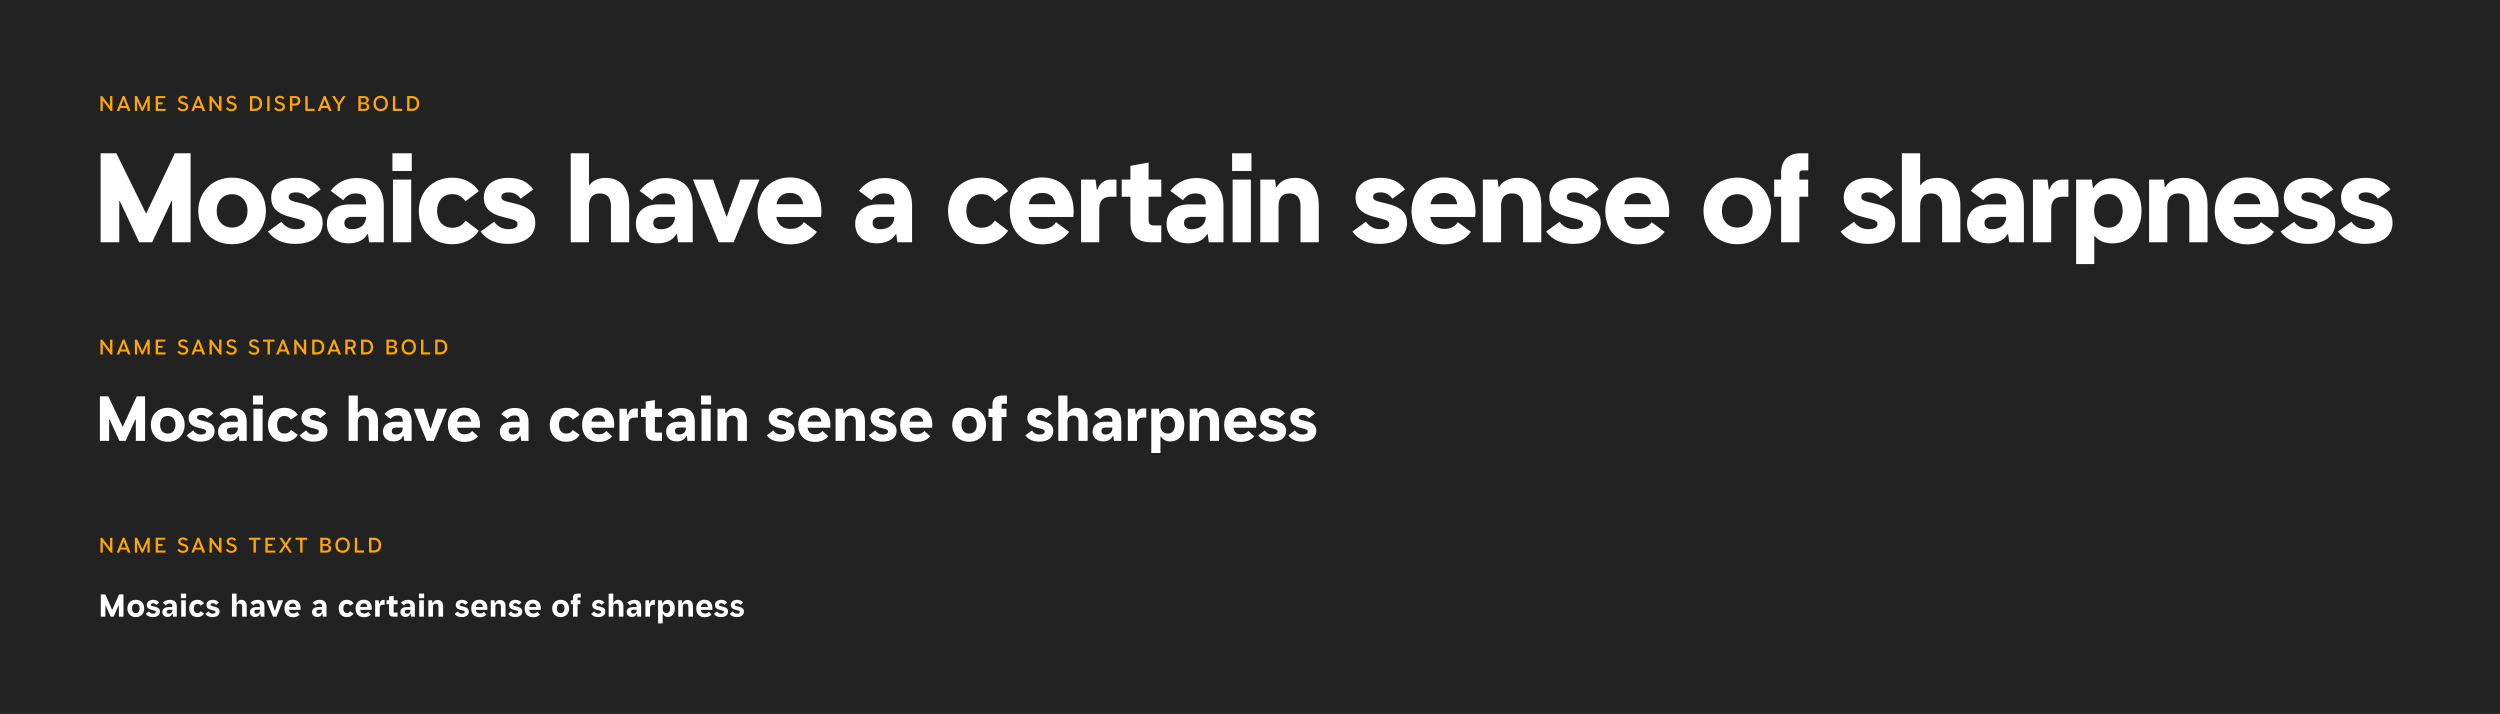 <svg xmlns="http://www.w3.org/2000/svg" width="1891" height="540" viewBox="0 0 1891 540">
  <g fill="none" fill-rule="evenodd">
    <rect width="1891" height="540" fill="#222"/>
    <path fill="#FFF" fill-rule="nonzero" d="M90.223 183.25L90.223 152.042 90.593 152.042 105.271 183.25 115.087 183.25 129.765 152.042 130.136 152.042 130.136 183.25 144.165 183.25 144.165 115.926 132.266 115.926 110.689 161.303 110.365 161.303 88 115.926 76.101 115.926 76.101 183.25 90.223 183.25zM175.558 184.732C190.514 184.732 201.117 173.944 201.117 159.59 201.117 145.19 190.468 134.355 175.558 134.355 160.649 134.355 149.999 145.19 149.999 159.59 149.999 173.944 160.603 184.732 175.558 184.732zM175.558 172.138C168.567 172.138 163.89 166.998 163.89 159.59 163.89 152.135 168.567 146.903 175.558 146.903 182.504 146.903 187.227 152.135 187.227 159.59 187.227 166.998 182.55 172.138 175.558 172.138zM223.25 184.454C236.122 184.454 244.04 178.574 244.04 168.572 244.04 161.071 239.687 156.673 229.223 154.126L223.898 152.83C219.546 151.765 218.388 150.839 218.388 148.848 218.388 146.718 220.24 145.514 223.945 145.514 227.695 145.514 230.844 147.181 232.974 150.329L242.512 143.291C238.391 137.503 232.186 134.54 223.806 134.54 211.906 134.54 205.099 140.652 205.099 149.449 205.099 156.858 209.406 161.581 219.407 164.081L224.732 165.424C229.64 166.674 230.612 167.646 230.612 169.591 230.612 171.906 228.39 173.342 223.528 173.342 219.083 173.342 215.61 171.351 212.878 167.739L202.692 175.147C207.553 181.722 214.453 184.454 223.25 184.454zM263.533 184.037C270.154 184.037 275.016 181.908 277.98 177.092L278.35 177.092 279.23 183.25 290.296 183.25 290.296 155.7C290.296 142.319 283.397 134.679 269.552 134.679 261.218 134.679 254.504 138.476 250.105 144.356L259.644 151.44C261.913 148.246 264.922 146.301 269.182 146.301 274.229 146.301 276.868 148.986 276.868 153.293L276.868 154.589 264.459 154.589C253.717 154.589 247.281 160.331 247.281 169.313 247.281 178.203 253.532 184.037 263.533 184.037zM266.219 173.388C262.515 173.388 260.477 171.675 260.477 168.665 260.477 165.748 262.515 164.035 266.265 164.035L276.868 164.035 276.868 164.22C276.868 169.73 272.608 173.388 266.219 173.388zM311.456 129.354L311.456 115.926 296.825 115.926 296.825 129.354 311.456 129.354zM311.04 183.25L311.04 135.837 297.241 135.837 297.241 183.25 311.04 183.25zM342.062 184.732C350.628 184.732 357.62 181.306 362.204 174.545L352.156 166.906C349.609 170.563 346.646 172.277 342.062 172.277 335.256 172.277 330.625 167.369 330.625 159.636 330.625 151.857 335.302 146.857 342.062 146.857 346.6 146.857 349.563 148.662 352.11 152.274L362.204 144.588C357.62 137.874 350.628 134.401 342.34 134.401 327.199 134.401 316.781 144.958 316.781 159.682 316.781 174.221 327.153 184.732 342.062 184.732zM384.105 184.454C396.977 184.454 404.895 178.574 404.895 168.572 404.895 161.071 400.542 156.673 390.078 154.126L384.753 152.83C380.401 151.765 379.243 150.839 379.243 148.848 379.243 146.718 381.095 145.514 384.799 145.514 388.55 145.514 391.698 147.181 393.828 150.329L403.367 143.291C399.246 137.503 393.041 134.54 384.66 134.54 372.761 134.54 365.954 140.652 365.954 149.449 365.954 156.858 370.26 161.581 380.262 164.081L385.587 165.424C390.495 166.674 391.467 167.646 391.467 169.591 391.467 171.906 389.244 173.342 384.383 173.342 379.938 173.342 376.465 171.351 373.733 167.739L363.547 175.147C368.408 181.722 375.307 184.454 384.105 184.454zM445.502 183.25L445.502 155.7C445.502 149.172 448.789 146.301 453.79 146.301 458.698 146.301 462.125 149.172 462.125 155.7L462.125 183.25 475.923 183.25 475.923 155.006C475.923 141.995 469.162 134.586 458.143 134.586 452.633 134.586 448.465 136.485 445.872 139.957L445.502 139.957 445.502 115.926 431.704 115.926 431.704 183.25 445.502 183.25zM497.222 184.037C503.843 184.037 508.705 181.908 511.668 177.092L512.039 177.092 512.918 183.25 523.985 183.25 523.985 155.7C523.985 142.319 517.086 134.679 503.241 134.679 494.907 134.679 488.193 138.476 483.794 144.356L493.332 151.44C495.601 148.246 498.611 146.301 502.871 146.301 507.918 146.301 510.557 148.986 510.557 153.293L510.557 154.589 498.148 154.589C487.406 154.589 480.97 160.331 480.97 169.313 480.97 178.203 487.22 184.037 497.222 184.037zM499.907 173.388C496.203 173.388 494.166 171.675 494.166 168.665 494.166 165.748 496.203 164.035 499.954 164.035L510.557 164.035 510.557 164.22C510.557 169.73 506.297 173.388 499.907 173.388zM554.915 183.25L574.454 135.837 560.054 135.837 549.729 163.803 549.451 163.803 539.357 135.837 524.124 135.837 543.663 183.25 554.915 183.25zM597.837 184.825C606.588 184.825 613.58 181.445 617.886 175.379L608.024 168.063C605.894 171.304 602.56 173.156 597.837 173.156 592.049 173.156 588.16 169.823 587.188 164.127L621.127 164.127C622.887 146.255 613.534 134.216 597.513 134.216 582.835 134.216 573.019 144.773 573.019 159.636 573.019 174.499 582.835 184.825 597.837 184.825zM607.561 154.45L587.326 154.45C588.391 148.986 591.91 145.93 597.513 145.93 603.301 145.93 606.82 149.079 607.561 154.45zM663.124 184.037C669.745 184.037 674.607 181.908 677.57 177.092L677.94 177.092 678.82 183.25 689.886 183.25 689.886 155.7C689.886 142.319 682.987 134.679 669.143 134.679 660.808 134.679 654.095 138.476 649.696 144.356L659.234 151.44C661.503 148.246 664.513 146.301 668.773 146.301 673.819 146.301 676.459 148.986 676.459 153.293L676.459 154.589 664.05 154.589C653.307 154.589 646.871 160.331 646.871 169.313 646.871 178.203 653.122 184.037 663.124 184.037zM665.809 173.388C662.105 173.388 660.068 171.675 660.068 168.665 660.068 165.748 662.105 164.035 665.855 164.035L676.459 164.035 676.459 164.22C676.459 169.73 672.199 173.388 665.809 173.388zM742.393 184.732C750.959 184.732 757.951 181.306 762.535 174.545L752.487 166.906C749.941 170.563 746.977 172.277 742.393 172.277 735.587 172.277 730.957 167.369 730.957 159.636 730.957 151.857 735.633 146.857 742.393 146.857 746.931 146.857 749.894 148.662 752.441 152.274L762.535 144.588C757.951 137.874 750.959 134.401 742.671 134.401 727.53 134.401 717.112 144.958 717.112 159.682 717.112 174.221 727.484 184.732 742.393 184.732zM788.603 184.825C797.355 184.825 804.346 181.445 808.652 175.379L798.79 168.063C796.66 171.304 793.326 173.156 788.603 173.156 782.816 173.156 778.926 169.823 777.954 164.127L811.893 164.127C813.653 146.255 804.3 134.216 788.279 134.216 773.601 134.216 763.785 144.773 763.785 159.636 763.785 174.499 773.601 184.825 788.603 184.825zM798.327 154.45L778.093 154.45C779.158 148.986 782.677 145.93 788.279 145.93 794.067 145.93 797.586 149.079 798.327 154.45zM831.479 183.25L831.479 158.108C831.479 151.487 834.628 148.801 840.37 148.801L844.49 148.801 844.49 135.837 840.601 135.837C835.693 135.837 831.989 138.059 829.951 143.754L829.72 143.754 828.655 135.837 817.681 135.837 817.681 183.25 831.479 183.25zM878.384 183.25L878.384 170.517 872.735 170.517C869.911 170.517 868.799 169.174 868.799 166.304L868.799 148.801 878.384 148.801 878.384 135.837 868.799 135.837 868.799 122.918 855.047 125.465 855.047 135.837 848.472 135.837 848.472 148.801 855.047 148.801 855.047 167.369C855.047 178.389 860.372 183.25 870.512 183.25L878.384 183.25zM898.664 184.037C905.286 184.037 910.147 181.908 913.111 177.092L913.481 177.092 914.361 183.25 925.427 183.25 925.427 155.7C925.427 142.319 918.528 134.679 904.684 134.679 896.349 134.679 889.635 138.476 885.237 144.356L894.775 151.44C897.044 148.246 900.053 146.301 904.313 146.301 909.36 146.301 911.999 148.986 911.999 153.293L911.999 154.589 899.59 154.589C888.848 154.589 882.412 160.331 882.412 169.313 882.412 178.203 888.663 184.037 898.664 184.037zM901.35 173.388C897.646 173.388 895.608 171.675 895.608 168.665 895.608 165.748 897.646 164.035 901.396 164.035L911.999 164.035 911.999 164.22C911.999 169.73 907.74 173.388 901.35 173.388zM946.587 129.354L946.587 115.926 931.956 115.926 931.956 129.354 946.587 129.354zM946.171 183.25L946.171 135.837 932.373 135.837 932.373 183.25 946.171 183.25zM967.099 183.25L967.099 155.7C967.099 149.172 970.294 146.301 975.388 146.301 980.527 146.301 983.722 149.172 983.722 155.7L983.722 183.25 997.52 183.25 997.52 155.145C997.52 142.041 990.853 134.54 979.416 134.54 972.748 134.54 968.118 137.318 965.525 141.532L965.201 141.532 964.414 135.837 953.301 135.837 953.301 183.25 967.099 183.25zM1043.499 184.454C1056.371 184.454 1064.288 178.574 1064.288 168.572 1064.288 161.071 1059.936 156.673 1049.472 154.126L1044.147 152.83C1039.794 151.765 1038.637 150.839 1038.637 148.848 1038.637 146.718 1040.489 145.514 1044.193 145.514 1047.944 145.514 1051.092 147.181 1053.222 150.329L1062.76 143.291C1058.639 137.503 1052.435 134.54 1044.054 134.54 1032.154 134.54 1025.348 140.652 1025.348 149.449 1025.348 156.858 1029.654 161.581 1039.655 164.081L1044.98 165.424C1049.888 166.674 1050.861 167.646 1050.861 169.591 1050.861 171.906 1048.638 173.342 1043.776 173.342 1039.331 173.342 1035.859 171.351 1033.127 167.739L1022.94 175.147C1027.802 181.722 1034.701 184.454 1043.499 184.454zM1092.533 184.825C1101.284 184.825 1108.276 181.445 1112.582 175.379L1102.719 168.063C1100.59 171.304 1097.256 173.156 1092.533 173.156 1086.745 173.156 1082.856 169.823 1081.883 164.127L1115.823 164.127C1117.583 146.255 1108.229 134.216 1092.209 134.216 1077.531 134.216 1067.715 144.773 1067.715 159.636 1067.715 174.499 1077.531 184.825 1092.533 184.825zM1102.256 154.45L1082.022 154.45C1083.087 148.986 1086.606 145.93 1092.209 145.93 1097.997 145.93 1101.516 149.079 1102.256 154.45zM1135.409 183.25L1135.409 155.7C1135.409 149.172 1138.604 146.301 1143.697 146.301 1148.837 146.301 1152.032 149.172 1152.032 155.7L1152.032 183.25 1165.83 183.25 1165.83 155.145C1165.83 142.041 1159.162 134.54 1147.725 134.54 1141.058 134.54 1136.428 137.318 1133.835 141.532L1133.511 141.532 1132.723 135.837 1121.611 135.837 1121.611 183.25 1135.409 183.25zM1190.046 184.454C1202.918 184.454 1210.836 178.574 1210.836 168.572 1210.836 161.071 1206.483 156.673 1196.019 154.126L1190.694 152.83C1186.342 151.765 1185.184 150.839 1185.184 148.848 1185.184 146.718 1187.036 145.514 1190.74 145.514 1194.491 145.514 1197.64 147.181 1199.769 150.329L1209.308 143.291C1205.187 137.503 1198.982 134.54 1190.602 134.54 1178.702 134.54 1171.895 140.652 1171.895 149.449 1171.895 156.858 1176.201 161.581 1186.203 164.081L1191.528 165.424C1196.436 166.674 1197.408 167.646 1197.408 169.591 1197.408 171.906 1195.185 173.342 1190.324 173.342 1185.879 173.342 1182.406 171.351 1179.674 167.739L1169.488 175.147C1174.349 181.722 1181.248 184.454 1190.046 184.454zM1239.08 184.825C1247.831 184.825 1254.823 181.445 1259.129 175.379L1249.267 168.063C1247.137 171.304 1243.803 173.156 1239.08 173.156 1233.292 173.156 1229.403 169.823 1228.431 164.127L1262.37 164.127C1264.13 146.255 1254.777 134.216 1238.756 134.216 1224.078 134.216 1214.262 144.773 1214.262 159.636 1214.262 174.499 1224.078 184.825 1239.08 184.825zM1248.804 154.45L1228.57 154.45C1229.635 148.986 1233.154 145.93 1238.756 145.93 1244.544 145.93 1248.063 149.079 1248.804 154.45zM1314.09 184.732C1329.046 184.732 1339.649 173.944 1339.649 159.59 1339.649 145.19 1329 134.355 1314.09 134.355 1299.181 134.355 1288.531 145.19 1288.531 159.59 1288.531 173.944 1299.135 184.732 1314.09 184.732zM1314.09 172.138C1307.099 172.138 1302.422 166.998 1302.422 159.59 1302.422 152.135 1307.099 146.903 1314.09 146.903 1321.036 146.903 1325.758 152.135 1325.758 159.59 1325.758 166.998 1321.082 172.138 1314.09 172.138zM1361.041 183.25L1361.041 148.801 1367.709 148.801 1367.709 135.837 1361.041 135.837 1361.041 131.253C1361.041 129.678 1361.782 128.891 1363.217 128.891L1367.801 128.891 1367.801 115.926 1361.828 115.926C1352.938 115.926 1347.243 121.205 1347.243 130.651L1347.243 135.837 1341.964 135.837 1341.964 148.801 1347.243 148.801 1347.243 183.25 1361.041 183.25zM1412.761 184.454C1425.633 184.454 1433.551 178.574 1433.551 168.572 1433.551 161.071 1429.198 156.673 1418.734 154.126L1413.409 152.83C1409.057 151.765 1407.899 150.839 1407.899 148.848 1407.899 146.718 1409.751 145.514 1413.455 145.514 1417.206 145.514 1420.354 147.181 1422.484 150.329L1432.023 143.291C1427.902 137.503 1421.697 134.54 1413.316 134.54 1401.417 134.54 1394.61 140.652 1394.61 149.449 1394.61 156.858 1398.916 161.581 1408.918 164.081L1414.243 165.424C1419.151 166.674 1420.123 167.646 1420.123 169.591 1420.123 171.906 1417.9 173.342 1413.039 173.342 1408.594 173.342 1405.121 171.351 1402.389 167.739L1392.203 175.147C1397.064 181.722 1403.963 184.454 1412.761 184.454zM1452.396 183.25L1452.396 155.7C1452.396 149.172 1455.683 146.301 1460.684 146.301 1465.592 146.301 1469.018 149.172 1469.018 155.7L1469.018 183.25 1482.817 183.25 1482.817 155.006C1482.817 141.995 1476.056 134.586 1465.036 134.586 1459.526 134.586 1455.359 136.485 1452.766 139.957L1452.396 139.957 1452.396 115.926 1438.598 115.926 1438.598 183.25 1452.396 183.25zM1504.116 184.037C1510.737 184.037 1515.599 181.908 1518.562 177.092L1518.932 177.092 1519.812 183.25 1530.878 183.25 1530.878 155.7C1530.878 142.319 1523.979 134.679 1510.135 134.679 1501.801 134.679 1495.087 138.476 1490.688 144.356L1500.226 151.44C1502.495 148.246 1505.505 146.301 1509.765 146.301 1514.812 146.301 1517.451 148.986 1517.451 153.293L1517.451 154.589 1505.042 154.589C1494.3 154.589 1487.863 160.331 1487.863 169.313 1487.863 178.203 1494.114 184.037 1504.116 184.037zM1506.801 173.388C1503.097 173.388 1501.06 171.675 1501.06 168.665 1501.06 165.748 1503.097 164.035 1506.848 164.035L1517.451 164.035 1517.451 164.22C1517.451 169.73 1513.191 173.388 1506.801 173.388zM1551.529 183.25L1551.529 158.108C1551.529 151.487 1554.678 148.801 1560.419 148.801L1564.54 148.801 1564.54 135.837 1560.651 135.837C1555.743 135.837 1552.039 138.059 1550.001 143.754L1549.77 143.754 1548.705 135.837 1537.731 135.837 1537.731 183.25 1551.529 183.25zM1584.126 199.734L1584.126 178.574 1584.45 178.574C1587.831 182.278 1591.72 184.084 1598.017 184.084 1610.148 184.084 1619.826 175.425 1619.826 159.543 1619.826 143.662 1610.056 134.818 1598.11 134.818 1591.118 134.818 1586.21 137.735 1583.386 142.319L1583.108 142.319 1582.182 135.837 1570.375 135.837 1570.375 199.734 1584.126 199.734zM1594.869 172.184C1588.525 172.184 1583.987 167.739 1583.987 159.543 1583.987 151.44 1588.757 146.764 1594.915 146.764 1601.119 146.764 1605.611 151.579 1605.611 159.497 1605.611 167.369 1601.212 172.184 1594.869 172.184zM1639.365 183.25L1639.365 155.7C1639.365 149.172 1642.56 146.301 1647.653 146.301 1652.793 146.301 1655.988 149.172 1655.988 155.7L1655.988 183.25 1669.786 183.25 1669.786 155.145C1669.786 142.041 1663.118 134.54 1651.682 134.54 1645.014 134.54 1640.384 137.318 1637.791 141.532L1637.467 141.532 1636.68 135.837 1625.567 135.837 1625.567 183.25 1639.365 183.25zM1700.068 184.825C1708.819 184.825 1715.811 181.445 1720.117 175.379L1710.254 168.063C1708.124 171.304 1704.791 173.156 1700.068 173.156 1694.28 173.156 1690.391 169.823 1689.418 164.127L1723.358 164.127C1725.117 146.255 1715.764 134.216 1699.744 134.216 1685.066 134.216 1675.25 144.773 1675.25 159.636 1675.25 174.499 1685.066 184.825 1700.068 184.825zM1709.791 154.45L1689.557 154.45C1690.622 148.986 1694.141 145.93 1699.744 145.93 1705.531 145.93 1709.05 149.079 1709.791 154.45zM1745.629 184.454C1758.502 184.454 1766.419 178.574 1766.419 168.572 1766.419 161.071 1762.067 156.673 1751.602 154.126L1746.278 152.83C1741.925 151.765 1740.768 150.839 1740.768 148.848 1740.768 146.718 1742.62 145.514 1746.324 145.514 1750.074 145.514 1753.223 147.181 1755.353 150.329L1764.891 143.291C1760.77 137.503 1754.566 134.54 1746.185 134.54 1734.285 134.54 1727.479 140.652 1727.479 149.449 1727.479 156.858 1731.785 161.581 1741.786 164.081L1747.111 165.424C1752.019 166.674 1752.992 167.646 1752.992 169.591 1752.992 171.906 1750.769 173.342 1745.907 173.342 1741.462 173.342 1737.99 171.351 1735.258 167.739L1725.071 175.147C1729.933 181.722 1736.832 184.454 1745.629 184.454zM1788.922 184.454C1801.794 184.454 1809.712 178.574 1809.712 168.572 1809.712 161.071 1805.36 156.673 1794.895 154.126L1789.57 152.83C1785.218 151.765 1784.06 150.839 1784.06 148.848 1784.06 146.718 1785.913 145.514 1789.617 145.514 1793.367 145.514 1796.516 147.181 1798.646 150.329L1808.184 143.291C1804.063 137.503 1797.859 134.54 1789.478 134.54 1777.578 134.54 1770.772 140.652 1770.772 149.449 1770.772 156.858 1775.078 161.581 1785.079 164.081L1790.404 165.424C1795.312 166.674 1796.284 167.646 1796.284 169.591 1796.284 171.906 1794.062 173.342 1789.2 173.342 1784.755 173.342 1781.282 171.351 1778.55 167.739L1768.364 175.147C1773.226 181.722 1780.125 184.454 1788.922 184.454zM82.578 333.447L82.578 317.38 82.995 317.38 90.31 333.447 95.01 333.447 102.326 317.38 102.743 317.38 102.743 333.447 109.734 333.447 109.734 299.785 103.46 299.785 92.996 322.52 92.626 322.52 81.93 299.785 75.563 299.785 75.563 333.447 82.578 333.447zM126.913 334.141C134.46 334.141 139.669 328.84 139.669 321.316 139.669 313.768 134.46 308.467 126.913 308.467 119.365 308.467 114.133 313.768 114.133 321.316 114.133 328.84 119.342 334.141 126.913 334.141zM126.913 327.96C123.324 327.96 121.102 325.437 121.102 321.316 121.102 317.195 123.301 314.625 126.913 314.625 130.501 314.625 132.723 317.195 132.723 321.316 132.723 325.437 130.478 327.96 126.913 327.96zM151.684 334.049C158.329 334.049 162.311 330.993 162.311 325.969 162.311 322.242 160.273 319.95 154.902 318.653L152.078 317.959C149.554 317.334 149.022 316.848 149.022 315.829 149.022 314.625 150.041 313.838 152.101 313.838 154.138 313.838 155.597 314.718 156.754 316.292L161.362 312.773C159.324 310.134 156.361 308.536 152.078 308.536 146.198 308.536 142.655 311.685 142.655 316.107 142.655 319.996 144.901 322.265 149.902 323.515L152.68 324.21C155.342 324.881 155.852 325.39 155.852 326.432 155.852 327.821 154.463 328.701 151.916 328.701 149.346 328.701 147.633 327.659 146.151 325.576L141.243 329.28C143.558 332.614 147.1 334.049 151.684 334.049zM172.937 333.864C176.271 333.864 178.794 332.637 180.068 329.859L180.577 329.859 181.063 333.447 186.62 333.447 186.62 319.024C186.62 312.264 183.147 308.583 176.271 308.583 171.965 308.583 168.492 310.273 166.038 313.19L170.668 316.963C172.034 315.204 173.655 314.208 176.063 314.208 178.656 314.208 179.883 315.551 179.883 318.098L179.883 319.047 173.84 319.047C168.214 319.047 164.927 321.987 164.927 326.386 164.927 330.947 168.029 333.864 172.937 333.864zM174.674 328.701C172.636 328.701 171.571 327.659 171.571 326.015 171.571 324.418 172.59 323.399 174.604 323.399L179.883 323.399 179.883 323.793C179.883 326.803 177.845 328.701 174.674 328.701zM198.936 305.99L198.936 299.183 191.342 299.183 191.342 305.99 198.936 305.99zM198.612 333.447L198.612 309.184 191.69 309.184 191.69 333.447 198.612 333.447zM215.119 334.141C219.494 334.141 222.828 332.567 225.236 328.886L220.096 325.228C218.939 327.15 217.364 327.96 215.142 327.96 211.577 327.96 209.609 325.321 209.609 321.339 209.609 317.334 211.6 314.648 215.142 314.648 217.295 314.648 218.892 315.528 220.073 317.38L225.236 313.792C222.805 310.064 219.471 308.467 215.188 308.467 207.595 308.467 202.663 313.815 202.663 321.339 202.663 328.84 207.595 334.141 215.119 334.141zM237.043 334.049C243.687 334.049 247.669 330.993 247.669 325.969 247.669 322.242 245.632 319.95 240.261 318.653L237.437 317.959C234.913 317.334 234.381 316.848 234.381 315.829 234.381 314.625 235.399 313.838 237.46 313.838 239.497 313.838 240.956 314.718 242.113 316.292L246.72 312.773C244.683 310.134 241.72 308.536 237.437 308.536 231.556 308.536 228.014 311.685 228.014 316.107 228.014 319.996 230.26 322.265 235.26 323.515L238.038 324.21C240.701 324.881 241.21 325.39 241.21 326.432 241.21 327.821 239.821 328.701 237.275 328.701 234.705 328.701 232.992 327.659 231.51 325.576L226.602 329.28C228.917 332.614 232.459 334.049 237.043 334.049zM270.635 333.447L270.635 318.885C270.635 315.759 272.187 314.301 274.826 314.301 277.442 314.301 278.993 315.759 278.993 318.885L278.993 333.447 285.915 333.447 285.915 318.514C285.915 312.102 282.674 308.536 277.442 308.536 274.455 308.536 272.325 309.856 271.098 311.986L270.635 311.986 270.635 299.183 263.713 299.183 263.713 333.447 270.635 333.447zM297.676 333.864C301.01 333.864 303.533 332.637 304.807 329.859L305.316 329.859 305.802 333.447 311.358 333.447 311.358 319.024C311.358 312.264 307.886 308.583 301.01 308.583 296.704 308.583 293.231 310.273 290.777 313.19L295.407 316.963C296.773 315.204 298.394 314.208 300.802 314.208 303.394 314.208 304.621 315.551 304.621 318.098L304.621 319.047 298.579 319.047C292.953 319.047 289.666 321.987 289.666 326.386 289.666 330.947 292.768 333.864 297.676 333.864zM299.412 328.701C297.375 328.701 296.31 327.659 296.31 326.015 296.31 324.418 297.329 323.399 299.343 323.399L304.621 323.399 304.621 323.793C304.621 326.803 302.584 328.701 299.412 328.701zM328.213 333.447L338.121 309.184 330.759 309.184 325.897 323.885 325.342 323.885 320.573 309.184 312.863 309.184 322.726 333.447 328.213 333.447zM351.433 334.257C355.809 334.257 359.143 332.776 361.527 329.997L357.128 325.992C355.763 327.613 353.98 328.516 351.456 328.516 348.123 328.516 346.224 326.71 345.808 323.538L362.963 323.538C363.935 314.393 359.351 308.351 351.109 308.351 343.492 308.351 338.77 313.722 338.77 321.362 338.77 329.002 343.4 334.257 351.433 334.257zM356.226 318.931L345.854 318.931C346.34 315.806 348.238 314.069 351.109 314.069 354.096 314.069 355.925 315.806 356.226 318.931zM386.114 333.864C389.448 333.864 391.971 332.637 393.244 329.859L393.754 329.859 394.24 333.447 399.796 333.447 399.796 319.024C399.796 312.264 396.324 308.583 389.448 308.583 385.141 308.583 381.669 310.273 379.215 313.19L383.845 316.963C385.211 315.204 386.832 314.208 389.239 314.208 391.832 314.208 393.059 315.551 393.059 318.098L393.059 319.047 387.017 319.047C381.391 319.047 378.104 321.987 378.104 326.386 378.104 330.947 381.206 333.864 386.114 333.864zM387.85 328.701C385.813 328.701 384.748 327.659 384.748 326.015 384.748 324.418 385.767 323.399 387.781 323.399L393.059 323.399 393.059 323.793C393.059 326.803 391.022 328.701 387.85 328.701zM428.319 334.141C432.694 334.141 436.028 332.567 438.436 328.886L433.296 325.228C432.139 327.15 430.564 327.96 428.342 327.96 424.776 327.96 422.809 325.321 422.809 321.339 422.809 317.334 424.8 314.648 428.342 314.648 430.495 314.648 432.092 315.528 433.273 317.38L438.436 313.792C436.005 310.064 432.671 308.467 428.388 308.467 420.794 308.467 415.863 313.815 415.863 321.339 415.863 328.84 420.794 334.141 428.319 334.141zM452.951 334.257C457.327 334.257 460.661 332.776 463.045 329.997L458.647 325.992C457.281 327.613 455.498 328.516 452.975 328.516 449.641 328.516 447.742 326.71 447.326 323.538L464.481 323.538C465.453 314.393 460.869 308.351 452.627 308.351 445.011 308.351 440.288 313.722 440.288 321.362 440.288 329.002 444.918 334.257 452.951 334.257zM457.744 318.931L447.372 318.931C447.858 315.806 449.757 314.069 452.627 314.069 455.614 314.069 457.443 315.806 457.744 318.931zM475.478 333.447L475.478 320.621C475.478 317.241 477.029 315.875 479.992 315.875L482.469 315.875 482.469 308.953 480.339 308.953C477.746 308.953 475.848 310.226 475.015 313.606L474.505 313.606 473.996 309.184 468.555 309.184 468.555 333.447 475.478 333.447zM500.736 333.447L500.736 327.196 496.453 327.196C495.666 327.196 495.341 326.826 495.341 326.015L495.341 315.412 500.736 315.412 500.736 309.184 495.341 309.184 495.341 302.586 488.442 303.744 488.442 309.184 484.854 309.184 484.854 315.412 488.442 315.412 488.442 326.316C488.442 331.248 490.943 333.447 495.619 333.447L500.736 333.447zM511.871 333.864C515.205 333.864 517.729 332.637 519.002 329.859L519.511 329.859 519.997 333.447 525.554 333.447 525.554 319.024C525.554 312.264 522.081 308.583 515.205 308.583 510.899 308.583 507.426 310.273 504.972 313.19L509.603 316.963C510.968 315.204 512.589 314.208 514.997 314.208 517.59 314.208 518.817 315.551 518.817 318.098L518.817 319.047 512.774 319.047C507.149 319.047 503.861 321.987 503.861 326.386 503.861 330.947 506.963 333.864 511.871 333.864zM513.608 328.701C511.57 328.701 510.505 327.659 510.505 326.015 510.505 324.418 511.524 323.399 513.538 323.399L518.817 323.399 518.817 323.793C518.817 326.803 516.779 328.701 513.608 328.701zM537.87 305.99L537.87 299.183 530.277 299.183 530.277 305.99 537.87 305.99zM537.546 333.447L537.546 309.184 530.624 309.184 530.624 333.447 537.546 333.447zM549.654 333.447L549.654 318.977C549.654 315.852 551.182 314.393 553.845 314.393 556.507 314.393 558.012 315.852 558.012 318.977L558.012 333.447 564.934 333.447 564.934 318.653C564.934 312.194 561.716 308.606 556.206 308.606 552.756 308.606 550.511 310.157 549.214 312.611L548.751 312.611 548.404 309.184 542.732 309.184 542.732 333.447 549.654 333.447zM590.493 334.049C597.137 334.049 601.119 330.993 601.119 325.969 601.119 322.242 599.082 319.95 593.711 318.653L590.887 317.959C588.363 317.334 587.831 316.848 587.831 315.829 587.831 314.625 588.849 313.838 590.91 313.838 592.947 313.838 594.406 314.718 595.563 316.292L600.17 312.773C598.133 310.134 595.17 308.536 590.887 308.536 585.006 308.536 581.464 311.685 581.464 316.107 581.464 319.996 583.71 322.265 588.71 323.515L591.489 324.21C594.151 324.881 594.66 325.39 594.66 326.432 594.66 327.821 593.271 328.701 590.725 328.701 588.155 328.701 586.442 327.659 584.96 325.576L580.052 329.28C582.367 332.614 585.909 334.049 590.493 334.049zM616.446 334.257C620.821 334.257 624.155 332.776 626.539 329.997L622.141 325.992C620.775 327.613 618.992 328.516 616.469 328.516 613.135 328.516 611.237 326.71 610.82 323.538L627.975 323.538C628.947 314.393 624.363 308.351 616.121 308.351 608.505 308.351 603.782 313.722 603.782 321.362 603.782 329.002 608.412 334.257 616.446 334.257zM621.238 318.931L610.866 318.931C611.352 315.806 613.251 314.069 616.121 314.069 619.108 314.069 620.937 315.806 621.238 318.931zM638.972 333.447L638.972 318.977C638.972 315.852 640.5 314.393 643.162 314.393 645.824 314.393 647.329 315.852 647.329 318.977L647.329 333.447 654.252 333.447 654.252 318.653C654.252 312.194 651.034 308.606 645.524 308.606 642.074 308.606 639.828 310.157 638.532 312.611L638.069 312.611 637.722 309.184 632.049 309.184 632.049 333.447 638.972 333.447zM667.564 334.049C674.208 334.049 678.19 330.993 678.19 325.969 678.19 322.242 676.153 319.95 670.782 318.653L667.957 317.959C665.434 317.334 664.901 316.848 664.901 315.829 664.901 314.625 665.92 313.838 667.98 313.838 670.018 313.838 671.476 314.718 672.634 316.292L677.241 312.773C675.203 310.134 672.24 308.536 667.957 308.536 662.077 308.536 658.535 311.685 658.535 316.107 658.535 319.996 660.78 322.265 665.781 323.515L668.559 324.21C671.221 324.881 671.731 325.39 671.731 326.432 671.731 327.821 670.342 328.701 667.795 328.701 665.225 328.701 663.512 327.659 662.03 325.576L657.122 329.28C659.437 332.614 662.98 334.049 667.564 334.049zM693.516 334.257C697.892 334.257 701.225 332.776 703.61 329.997L699.211 325.992C697.845 327.613 696.063 328.516 693.539 328.516 690.205 328.516 688.307 326.71 687.89 323.538L705.045 323.538C706.018 314.393 701.434 308.351 693.192 308.351 685.575 308.351 680.852 313.722 680.852 321.362 680.852 329.002 685.483 334.257 693.516 334.257zM698.308 318.931L687.937 318.931C688.423 315.806 690.321 314.069 693.192 314.069 696.178 314.069 698.007 315.806 698.308 318.931zM733.058 334.141C740.606 334.141 745.815 328.84 745.815 321.316 745.815 313.768 740.606 308.467 733.058 308.467 725.511 308.467 720.279 313.768 720.279 321.316 720.279 328.84 725.488 334.141 733.058 334.141zM733.058 327.96C729.47 327.96 727.247 325.437 727.247 321.316 727.247 317.195 729.447 314.625 733.058 314.625 736.647 314.625 738.869 317.195 738.869 321.316 738.869 325.437 736.624 327.96 733.058 327.96zM757.622 333.447L757.622 315.412 761.326 315.412 761.326 309.184 757.622 309.184 757.622 306.059C757.622 305.596 757.83 305.365 758.247 305.365L761.65 305.365 761.65 299.183 757.552 299.183C753.362 299.183 750.7 301.568 750.7 305.804L750.7 309.184 747.713 309.184 747.713 315.412 750.7 315.412 750.7 333.447 757.622 333.447zM786.075 334.049C792.719 334.049 796.701 330.993 796.701 325.969 796.701 322.242 794.664 319.95 789.293 318.653L786.468 317.959C783.945 317.334 783.412 316.848 783.412 315.829 783.412 314.625 784.431 313.838 786.491 313.838 788.529 313.838 789.987 314.718 791.145 316.292L795.752 312.773C793.715 310.134 790.751 308.536 786.468 308.536 780.588 308.536 777.046 311.685 777.046 316.107 777.046 319.996 779.291 322.265 784.292 323.515L787.07 324.21C789.733 324.881 790.242 325.39 790.242 326.432 790.242 327.821 788.853 328.701 786.306 328.701 783.736 328.701 782.023 327.659 780.542 325.576L775.634 329.28C777.949 332.614 781.491 334.049 786.075 334.049zM807.42 333.447L807.42 318.885C807.42 315.759 808.971 314.301 811.611 314.301 814.227 314.301 815.778 315.759 815.778 318.885L815.778 333.447 822.7 333.447 822.7 318.514C822.7 312.102 819.459 308.536 814.227 308.536 811.24 308.536 809.11 309.856 807.883 311.986L807.42 311.986 807.42 299.183 800.498 299.183 800.498 333.447 807.42 333.447zM834.461 333.864C837.795 333.864 840.318 332.637 841.591 329.859L842.101 329.859 842.587 333.447 848.143 333.447 848.143 319.024C848.143 312.264 844.671 308.583 837.795 308.583 833.488 308.583 830.016 310.273 827.562 313.19L832.192 316.963C833.558 315.204 835.178 314.208 837.586 314.208 840.179 314.208 841.406 315.551 841.406 318.098L841.406 319.047 835.364 319.047C829.738 319.047 826.45 321.987 826.45 326.386 826.45 330.947 829.553 333.864 834.461 333.864zM836.197 328.701C834.16 328.701 833.095 327.659 833.095 326.015 833.095 324.418 834.114 323.399 836.128 323.399L841.406 323.399 841.406 323.793C841.406 326.803 839.369 328.701 836.197 328.701zM860.02 333.447L860.02 320.621C860.02 317.241 861.571 315.875 864.534 315.875L867.011 315.875 867.011 308.953 864.882 308.953C862.289 308.953 860.39 310.226 859.557 313.606L859.047 313.606 858.538 309.184 853.098 309.184 853.098 333.447 860.02 333.447zM877.754 342.661L877.754 330.298 878.217 330.298C879.721 332.544 881.851 333.91 885.162 333.91 891.297 333.91 895.835 329.303 895.835 321.316 895.835 313.305 891.274 308.675 885.185 308.675 881.55 308.675 879.027 310.319 877.661 313.074L877.221 313.074 876.619 309.184 870.831 309.184 870.831 342.661 877.754 342.661zM883.287 327.937C879.884 327.937 877.73 325.576 877.73 321.293 877.73 317.056 879.953 314.625 883.287 314.625 886.644 314.625 888.75 317.056 888.75 321.293 888.75 325.506 886.667 327.937 883.287 327.937zM906.808 333.447L906.808 318.977C906.808 315.852 908.336 314.393 910.999 314.393 913.661 314.393 915.166 315.852 915.166 318.977L915.166 333.447 922.088 333.447 922.088 318.653C922.088 312.194 918.87 308.606 913.36 308.606 909.911 308.606 907.665 310.157 906.369 312.611L905.906 312.611 905.558 309.184 899.886 309.184 899.886 333.447 906.808 333.447zM938.595 334.257C942.971 334.257 946.304 332.776 948.689 329.997L944.29 325.992C942.924 327.613 941.142 328.516 938.618 328.516 935.284 328.516 933.386 326.71 932.969 323.538L950.124 323.538C951.097 314.393 946.513 308.351 938.271 308.351 930.654 308.351 925.931 313.722 925.931 321.362 925.931 329.002 930.562 334.257 938.595 334.257zM943.387 318.931L933.016 318.931C933.502 315.806 935.4 314.069 938.271 314.069 941.257 314.069 943.086 315.806 943.387 318.931zM962.186 334.049C968.831 334.049 972.813 330.993 972.813 325.969 972.813 322.242 970.775 319.95 965.404 318.653L962.58 317.959C960.056 317.334 959.524 316.848 959.524 315.829 959.524 314.625 960.542 313.838 962.603 313.838 964.64 313.838 966.099 314.718 967.256 316.292L971.863 312.773C969.826 310.134 966.863 308.536 962.58 308.536 956.699 308.536 953.157 311.685 953.157 316.107 953.157 319.996 955.403 322.265 960.404 323.515L963.182 324.21C965.844 324.881 966.353 325.39 966.353 326.432 966.353 327.821 964.964 328.701 962.418 328.701 959.848 328.701 958.135 327.659 956.653 325.576L951.745 329.28C954.06 332.614 957.602 334.049 962.186 334.049zM985.013 334.049C991.658 334.049 995.64 330.993 995.64 325.969 995.64 322.242 993.602 319.95 988.231 318.653L985.407 317.959C982.883 317.334 982.351 316.848 982.351 315.829 982.351 314.625 983.37 313.838 985.43 313.838 987.467 313.838 988.926 314.718 990.083 316.292L994.691 312.773C992.653 310.134 989.69 308.536 985.407 308.536 979.526 308.536 975.984 311.685 975.984 316.107 975.984 319.996 978.23 322.265 983.231 323.515L986.009 324.21C988.671 324.881 989.181 325.39 989.181 326.432 989.181 327.821 987.791 328.701 985.245 328.701 982.675 328.701 980.962 327.659 979.48 325.576L974.572 329.28C976.887 332.614 980.429 334.049 985.013 334.049zM79.729 466.441L79.729 458.188 80.053 458.188 83.688 466.441 85.945 466.441 89.58 458.188 89.904 458.188 89.904 466.441 93.388 466.441 93.388 449.61 90.089 449.61 85.03 461.001 84.729 461.001 79.625 449.61 76.233 449.61 76.233 466.441 79.729 466.441zM102.718 466.765C106.538 466.765 109.096 464.172 109.096 460.237 109.096 456.289 106.538 453.685 102.718 453.685 98.898 453.685 96.34 456.289 96.34 460.237 96.34 464.172 98.898 466.765 102.718 466.765zM102.718 463.744C100.889 463.744 99.836 462.494 99.836 460.237 99.836 457.979 100.854 456.706 102.718 456.706 104.582 456.706 105.612 457.979 105.612 460.237 105.612 462.494 104.547 463.744 102.718 463.744zM115.567 466.754C118.982 466.754 120.996 465.168 120.996 462.633 120.996 460.781 120.035 459.6 117.28 458.929L115.798 458.57C114.363 458.211 114.12 457.956 114.12 457.424 114.12 456.764 114.676 456.278 115.81 456.278 116.898 456.278 117.581 456.741 118.206 457.528L120.417 455.768C119.41 454.576 117.998 453.708 115.81 453.708 112.904 453.708 111.076 455.34 111.076 457.563 111.076 459.588 112.233 460.688 114.745 461.302L116.18 461.66C117.616 462.019 117.882 462.297 117.882 462.853 117.882 463.663 117.049 464.172 115.717 464.172 114.259 464.172 113.414 463.64 112.627 462.448L110.265 464.311C111.365 466.001 113.171 466.754 115.567 466.754zM126.737 466.661C128.416 466.661 129.724 465.967 130.256 464.392L130.673 464.392 130.951 466.441 133.741 466.441 133.741 458.905C133.741 455.491 131.993 453.731 128.578 453.731 126.355 453.731 124.55 454.46 123.195 455.907L125.441 457.921C126.24 456.961 127.131 456.451 128.462 456.451 129.782 456.451 130.349 457.123 130.349 458.581L130.349 459.206 127.409 459.206C124.48 459.206 122.802 460.723 122.802 462.876 122.802 465.203 124.341 466.661 126.737 466.661zM127.802 464.172C126.703 464.172 126.135 463.547 126.135 462.667 126.135 461.788 126.656 461.209 127.733 461.209L130.349 461.209 130.349 461.545C130.349 463.177 129.388 464.172 127.802 464.172zM140.767 452.458L140.767 449.008 136.831 449.008 136.831 452.458 140.767 452.458zM140.535 466.441L140.535 454.032 137.063 454.032 137.063 466.441 140.535 466.441zM149.287 466.765C151.532 466.765 153.13 466.036 154.368 464.068L151.741 462.32C151.231 463.327 150.398 463.709 149.321 463.709 147.469 463.709 146.636 462.285 146.636 460.237 146.636 458.188 147.469 456.752 149.321 456.752 150.352 456.752 151.208 457.169 151.741 458.13L154.38 456.463C153.095 454.402 151.509 453.685 149.287 453.685 145.478 453.685 143.152 456.382 143.152 460.237 143.152 464.091 145.49 466.765 149.287 466.765zM160.689 466.754C164.103 466.754 166.118 465.168 166.118 462.633 166.118 460.781 165.157 459.6 162.402 458.929L160.92 458.57C159.485 458.211 159.242 457.956 159.242 457.424 159.242 456.764 159.797 456.278 160.932 456.278 162.02 456.278 162.703 456.741 163.328 457.528L165.539 455.768C164.532 454.576 163.12 453.708 160.932 453.708 158.026 453.708 156.197 455.34 156.197 457.563 156.197 459.588 157.355 460.688 159.867 461.302L161.302 461.66C162.738 462.019 163.004 462.297 163.004 462.853 163.004 463.663 162.17 464.172 160.839 464.172 159.381 464.172 158.536 463.64 157.748 462.448L155.387 464.311C156.487 466.001 158.292 466.754 160.689 466.754zM178.932 466.441L178.932 458.778C178.932 457.273 179.649 456.532 181.039 456.532 182.428 456.532 183.134 457.273 183.134 458.778L183.134 466.441 186.606 466.441 186.606 458.581C186.606 455.41 185.044 453.696 182.578 453.696 180.958 453.696 179.869 454.553 179.302 455.815L178.932 455.815 178.932 449.008 175.459 449.008 175.459 466.441 178.932 466.441zM193.019 466.661C194.698 466.661 196.006 465.967 196.538 464.392L196.955 464.392 197.233 466.441 200.023 466.441 200.023 458.905C200.023 455.491 198.275 453.731 194.86 453.731 192.637 453.731 190.832 454.46 189.477 455.907L191.723 457.921C192.522 456.961 193.413 456.451 194.744 456.451 196.064 456.451 196.631 457.123 196.631 458.581L196.631 459.206 193.691 459.206C190.762 459.206 189.084 460.723 189.084 462.876 189.084 465.203 190.623 466.661 193.019 466.661zM194.084 464.172C192.985 464.172 192.417 463.547 192.417 462.667 192.417 461.788 192.938 461.209 194.015 461.209L196.631 461.209 196.631 461.545C196.631 463.177 195.67 464.172 194.084 464.172zM209.144 466.441L214.168 454.032 210.406 454.032 208.102 461.741 207.662 461.741 205.382 454.032 201.481 454.032 206.459 466.441 209.144 466.441zM221.6 466.858C223.799 466.858 225.385 466.221 226.681 464.959L224.748 462.795C223.915 463.594 222.977 464.045 221.634 464.045 219.747 464.045 218.821 463.061 218.648 461.325L227.306 461.325C227.839 456.637 225.605 453.615 221.356 453.615 217.409 453.615 215.152 456.347 215.152 460.26 215.152 464.195 217.317 466.858 221.6 466.858zM223.961 459.137L218.659 459.137C218.891 457.366 219.921 456.393 221.356 456.393 222.908 456.393 223.857 457.343 223.961 459.137zM239.958 466.661C241.637 466.661 242.945 465.967 243.477 464.392L243.894 464.392 244.172 466.441 246.962 466.441 246.962 458.905C246.962 455.491 245.214 453.731 241.799 453.731 239.576 453.731 237.771 454.46 236.416 455.907L238.662 457.921C239.461 456.961 240.352 456.451 241.683 456.451 243.003 456.451 243.57 457.123 243.57 458.581L243.57 459.206 240.63 459.206C237.701 459.206 236.023 460.723 236.023 462.876 236.023 465.203 237.562 466.661 239.958 466.661zM241.023 464.172C239.924 464.172 239.357 463.547 239.357 462.667 239.357 461.788 239.877 461.209 240.954 461.209L243.57 461.209 243.57 461.545C243.57 463.177 242.609 464.172 241.023 464.172zM262.346 466.765C264.591 466.765 266.189 466.036 267.427 464.068L264.8 462.32C264.29 463.327 263.457 463.709 262.38 463.709 260.528 463.709 259.695 462.285 259.695 460.237 259.695 458.188 260.528 456.752 262.38 456.752 263.411 456.752 264.267 457.169 264.8 458.13L267.439 456.463C266.154 454.402 264.568 453.685 262.346 453.685 258.537 453.685 256.211 456.382 256.211 460.237 256.211 464.091 258.549 466.765 262.346 466.765zM275.415 466.858C277.614 466.858 279.2 466.221 280.496 464.959L278.563 462.795C277.73 463.594 276.792 464.045 275.449 464.045 273.563 464.045 272.636 463.061 272.463 461.325L281.121 461.325C281.654 456.637 279.42 453.615 275.172 453.615 271.224 453.615 268.967 456.347 268.967 460.26 268.967 464.195 271.132 466.858 275.415 466.858zM277.776 459.137L272.474 459.137C272.706 457.366 273.736 456.393 275.172 456.393 276.723 456.393 277.672 457.343 277.776 459.137zM287.233 466.441L287.233 459.901C287.233 458.176 288.009 457.493 289.514 457.493L290.961 457.493 290.961 453.801 289.815 453.801C288.449 453.801 287.465 454.53 287.141 456.475L286.689 456.475 286.446 454.032 283.761 454.032 283.761 466.441 287.233 466.441zM300.754 466.441L300.754 463.385 297.883 463.385C297.79 463.385 297.756 463.35 297.756 463.258L297.756 457.03 300.754 457.03 300.754 454.032 297.756 454.032 297.756 450.675 294.283 451.196 294.283 454.032 292.35 454.032 292.35 457.03 294.283 457.03 294.283 463.293C294.283 465.469 295.464 466.441 297.593 466.441L300.754 466.441zM306.796 466.661C308.475 466.661 309.783 465.967 310.315 464.392L310.732 464.392 311.01 466.441 313.799 466.441 313.799 458.905C313.799 455.491 312.051 453.731 308.637 453.731 306.414 453.731 304.608 454.46 303.254 455.907L305.5 457.921C306.298 456.961 307.19 456.451 308.521 456.451 309.841 456.451 310.408 457.123 310.408 458.581L310.408 459.206 307.468 459.206C304.539 459.206 302.86 460.723 302.86 462.876 302.86 465.203 304.4 466.661 306.796 466.661zM307.861 464.172C306.761 464.172 306.194 463.547 306.194 462.667 306.194 461.788 306.715 461.209 307.792 461.209L310.408 461.209 310.408 461.545C310.408 463.177 309.447 464.172 307.861 464.172zM320.826 452.458L320.826 449.008 316.89 449.008 316.89 452.458 320.826 452.458zM320.594 466.441L320.594 454.032 317.122 454.032 317.122 466.441 320.594 466.441zM327.482 466.441L327.482 458.871C327.482 457.366 328.199 456.625 329.589 456.625 330.978 456.625 331.684 457.366 331.684 458.871L331.684 466.441 335.156 466.441 335.156 458.674C335.156 455.502 333.594 453.789 330.943 453.789 329.172 453.789 328.084 454.634 327.424 456.046L327.053 456.046 326.903 454.032 324.009 454.032 324.009 466.441 327.482 466.441zM349.209 466.754C352.624 466.754 354.638 465.168 354.638 462.633 354.638 460.781 353.677 459.6 350.922 458.929L349.441 458.57C348.005 458.211 347.762 457.956 347.762 457.424 347.762 456.764 348.318 456.278 349.452 456.278 350.54 456.278 351.223 456.741 351.848 457.528L354.059 455.768C353.052 454.576 351.64 453.708 349.452 453.708 346.547 453.708 344.718 455.34 344.718 457.563 344.718 459.588 345.875 460.688 348.387 461.302L349.823 461.66C351.258 462.019 351.524 462.297 351.524 462.853 351.524 463.663 350.691 464.172 349.36 464.172 347.901 464.172 347.056 463.64 346.269 462.448L343.908 464.311C345.007 466.001 346.813 466.754 349.209 466.754zM362.88 466.858C365.079 466.858 366.665 466.221 367.962 464.959L366.029 462.795C365.195 463.594 364.258 464.045 362.915 464.045 361.028 464.045 360.102 463.061 359.928 461.325L368.587 461.325C369.119 456.637 366.885 453.615 362.637 453.615 358.69 453.615 356.432 456.347 356.432 460.26 356.432 464.195 358.597 466.858 362.88 466.858zM365.241 459.137L359.94 459.137C360.171 457.366 361.202 456.393 362.637 456.393 364.188 456.393 365.137 457.343 365.241 459.137zM374.699 466.441L374.699 458.871C374.699 457.366 375.416 456.625 376.805 456.625 378.195 456.625 378.901 457.366 378.901 458.871L378.901 466.441 382.373 466.441 382.373 458.674C382.373 455.502 380.811 453.789 378.16 453.789 376.389 453.789 375.301 454.634 374.641 456.046L374.27 456.046 374.12 454.032 371.226 454.032 371.226 466.441 374.699 466.441zM389.62 466.754C393.034 466.754 395.049 465.168 395.049 462.633 395.049 460.781 394.088 459.6 391.333 458.929L389.851 458.57C388.416 458.211 388.173 457.956 388.173 457.424 388.173 456.764 388.728 456.278 389.863 456.278 390.951 456.278 391.634 456.741 392.259 457.528L394.47 455.768C393.463 454.576 392.051 453.708 389.863 453.708 386.957 453.708 385.128 455.34 385.128 457.563 385.128 459.588 386.286 460.688 388.798 461.302L390.233 461.66C391.669 462.019 391.935 462.297 391.935 462.853 391.935 463.663 391.101 464.172 389.77 464.172 388.312 464.172 387.467 463.64 386.679 462.448L384.318 464.311C385.418 466.001 387.224 466.754 389.62 466.754zM403.29 466.858C405.49 466.858 407.076 466.221 408.372 464.959L406.439 462.795C405.606 463.594 404.668 464.045 403.325 464.045 401.438 464.045 400.512 463.061 400.339 461.325L408.997 461.325C409.53 456.637 407.296 453.615 403.047 453.615 399.1 453.615 396.843 456.347 396.843 460.26 396.843 464.195 399.008 466.858 403.29 466.858zM405.652 459.137L400.35 459.137C400.582 457.366 401.612 456.393 403.047 456.393 404.599 456.393 405.548 457.343 405.652 459.137zM424.08 466.765C427.9 466.765 430.458 464.172 430.458 460.237 430.458 456.289 427.9 453.685 424.08 453.685 420.26 453.685 417.702 456.289 417.702 460.237 417.702 464.172 420.26 466.765 424.08 466.765zM424.08 463.744C422.251 463.744 421.198 462.494 421.198 460.237 421.198 457.979 422.217 456.706 424.08 456.706 425.944 456.706 426.974 457.979 426.974 460.237 426.974 462.494 425.909 463.744 424.08 463.744zM436.895 466.441L436.895 457.03 438.932 457.03 438.932 454.032 436.895 454.032 436.895 452.053C436.895 451.983 436.918 451.948 436.976 451.948L439.244 451.948 439.244 449.008 436.628 449.008C434.672 449.008 433.422 450.073 433.422 451.948L433.422 454.032 431.755 454.032 431.755 457.03 433.422 457.03 433.422 466.441 436.895 466.441zM452.429 466.754C455.844 466.754 457.858 465.168 457.858 462.633 457.858 460.781 456.897 459.6 454.142 458.929L452.661 458.57C451.225 458.211 450.982 457.956 450.982 457.424 450.982 456.764 451.538 456.278 452.672 456.278 453.76 456.278 454.443 456.741 455.068 457.528L457.279 455.768C456.272 454.576 454.86 453.708 452.672 453.708 449.767 453.708 447.938 455.34 447.938 457.563 447.938 459.588 449.095 460.688 451.607 461.302L453.043 461.66C454.478 462.019 454.744 462.297 454.744 462.853 454.744 463.663 453.911 464.172 452.579 464.172 451.121 464.172 450.276 463.64 449.489 462.448L447.127 464.311C448.227 466.001 450.033 466.754 452.429 466.754zM463.866 466.441L463.866 458.778C463.866 457.273 464.583 456.532 465.972 456.532 467.362 456.532 468.068 457.273 468.068 458.778L468.068 466.441 471.54 466.441 471.54 458.581C471.54 455.41 469.978 453.696 467.512 453.696 465.891 453.696 464.803 454.553 464.236 455.815L463.866 455.815 463.866 449.008 460.393 449.008 460.393 466.441 463.866 466.441zM477.953 466.661C479.632 466.661 480.94 465.967 481.472 464.392L481.889 464.392 482.167 466.441 484.957 466.441 484.957 458.905C484.957 455.491 483.209 453.731 479.794 453.731 477.571 453.731 475.765 454.46 474.411 455.907L476.657 457.921C477.456 456.961 478.347 456.451 479.678 456.451 480.998 456.451 481.565 457.123 481.565 458.581L481.565 459.206 478.625 459.206C475.696 459.206 474.018 460.723 474.018 462.876 474.018 465.203 475.557 466.661 477.953 466.661zM479.018 464.172C477.919 464.172 477.351 463.547 477.351 462.667 477.351 461.788 477.872 461.209 478.949 461.209L481.565 461.209 481.565 461.545C481.565 463.177 480.604 464.172 479.018 464.172zM491.67 466.441L491.67 459.901C491.67 458.176 492.446 457.493 493.951 457.493L495.398 457.493 495.398 453.801 494.252 453.801C492.886 453.801 491.902 454.53 491.578 456.475L491.126 456.475 490.883 454.032 488.198 454.032 488.198 466.441 491.67 466.441zM501.243 471.534L501.243 464.473 501.614 464.473C502.274 465.793 503.431 466.696 505.168 466.696 508.27 466.696 510.4 464.265 510.4 460.237 510.4 456.208 508.281 453.777 505.168 453.777 503.281 453.777 501.984 454.703 501.336 456.312L500.966 456.312 500.595 454.032 497.759 454.032 497.759 471.534 501.243 471.534zM504.079 463.709C502.274 463.709 501.255 462.448 501.255 460.225 501.255 458.002 502.274 456.752 504.079 456.752 505.874 456.752 506.869 457.979 506.869 460.237 506.869 462.482 505.874 463.709 504.079 463.709zM516.488 466.441L516.488 458.871C516.488 457.366 517.206 456.625 518.595 456.625 519.984 456.625 520.69 457.366 520.69 458.871L520.69 466.441 524.163 466.441 524.163 458.674C524.163 455.502 522.6 453.789 519.95 453.789 518.179 453.789 517.09 454.634 516.431 456.046L516.06 456.046 515.91 454.032 513.016 454.032 513.016 466.441 516.488 466.441zM533.076 466.858C535.276 466.858 536.862 466.221 538.158 464.959L536.225 462.795C535.391 463.594 534.454 464.045 533.111 464.045 531.224 464.045 530.298 463.061 530.125 461.325L538.783 461.325C539.316 456.637 537.082 453.615 532.833 453.615 528.886 453.615 526.629 456.347 526.629 460.26 526.629 464.195 528.793 466.858 533.076 466.858zM535.438 459.137L530.136 459.137C530.368 457.366 531.398 456.393 532.833 456.393 534.384 456.393 535.334 457.343 535.438 459.137zM545.289 466.754C548.703 466.754 550.718 465.168 550.718 462.633 550.718 460.781 549.757 459.6 547.002 458.929L545.52 458.57C544.085 458.211 543.842 457.956 543.842 457.424 543.842 456.764 544.397 456.278 545.532 456.278 546.62 456.278 547.303 456.741 547.928 457.528L550.139 455.768C549.132 454.576 547.72 453.708 545.532 453.708 542.626 453.708 540.797 455.34 540.797 457.563 540.797 459.588 541.955 460.688 544.467 461.302L545.902 461.66C547.338 462.019 547.604 462.297 547.604 462.853 547.604 463.663 546.77 464.172 545.439 464.172 543.981 464.172 543.136 463.64 542.348 462.448L539.987 464.311C541.087 466.001 542.892 466.754 545.289 466.754zM557.293 466.754C560.707 466.754 562.722 465.168 562.722 462.633 562.722 460.781 561.761 459.6 559.006 458.929L557.524 458.57C556.089 458.211 555.846 457.956 555.846 457.424 555.846 456.764 556.401 456.278 557.536 456.278 558.624 456.278 559.307 456.741 559.932 457.528L562.143 455.768C561.136 454.576 559.723 453.708 557.536 453.708 554.63 453.708 552.801 455.34 552.801 457.563 552.801 459.588 553.959 460.688 556.471 461.302L557.906 461.66C559.341 462.019 559.608 462.297 559.608 462.853 559.608 463.663 558.774 464.172 557.443 464.172 555.985 464.172 555.139 463.64 554.352 462.448L551.991 464.311C553.091 466.001 554.896 466.754 557.293 466.754z"/>
    <path fill="#FFA600" fill-rule="nonzero" d="M77.761 83.905L77.761 76.248 77.931 76.248 83.724 83.905 85.016 83.905 85.016 72.659 83.237 72.659 83.237 80.324 83.082 80.324 77.281 72.659 75.982 72.659 75.982 83.905 77.761 83.905zM90.221 83.905L91.048 81.67 95.89 81.67 96.718 83.905 98.736 83.905 94.181 72.621 92.843 72.621 88.287 83.905 90.221 83.905zM95.341 80.185L91.597 80.185 93.353 75.444 93.593 75.444 95.341 80.185zM103.733 83.905L103.733 76.898 103.91 76.898 107.074 83.905 108.195 83.905 111.359 76.898 111.537 76.898 111.537 83.905 113.254 83.905 113.254 72.659 111.637 72.659 107.747 81.229 107.584 81.229 103.671 72.659 102.008 72.659 102.008 83.905 103.733 83.905zM125.249 83.905L125.249 82.374 119.565 82.374 119.565 78.901 123.006 78.901 123.006 77.385 119.565 77.385 119.565 74.191 125.048 74.191 125.048 72.659 117.778 72.659 117.778 83.905 125.249 83.905zM138.297 84.122C140.935 84.122 142.404 82.675 142.404 80.749 142.404 79.164 141.677 78.189 139.627 77.509L138.05 76.99C136.851 76.596 136.48 76.147 136.48 75.389 136.48 74.577 137.121 73.935 138.506 73.935 139.55 73.935 140.2 74.369 140.703 75.088L142.079 74.237C141.337 73.154 140.285 72.443 138.521 72.443 136.217 72.443 134.801 73.719 134.801 75.444 134.801 77.014 135.636 77.98 137.253 78.506L138.877 79.04C140.293 79.504 140.695 80.061 140.695 80.889 140.695 81.886 139.875 82.613 138.297 82.613 136.951 82.613 136.178 82.095 135.559 81.074L134.159 81.91C134.964 83.333 136.162 84.122 138.297 84.122zM146.689 83.905L147.516 81.67 152.358 81.67 153.186 83.905 155.204 83.905 150.649 72.621 149.311 72.621 144.755 83.905 146.689 83.905zM151.809 80.185L148.066 80.185 149.821 75.444 150.061 75.444 151.809 80.185zM160.255 83.905L160.255 76.248 160.425 76.248 166.218 83.905 167.51 83.905 167.51 72.659 165.731 72.659 165.731 80.324 165.576 80.324 159.775 72.659 158.476 72.659 158.476 83.905 160.255 83.905zM174.958 84.122C177.595 84.122 179.065 82.675 179.065 80.749 179.065 79.164 178.338 78.189 176.288 77.509L174.71 76.99C173.511 76.596 173.14 76.147 173.14 75.389 173.14 74.577 173.782 73.935 175.167 73.935 176.211 73.935 176.86 74.369 177.363 75.088L178.74 74.237C177.997 73.154 176.945 72.443 175.182 72.443 172.877 72.443 171.462 73.719 171.462 75.444 171.462 77.014 172.297 77.98 173.914 78.506L175.538 79.04C176.953 79.504 177.355 80.061 177.355 80.889 177.355 81.886 176.536 82.613 174.958 82.613 173.612 82.613 172.838 82.095 172.22 81.074L170.82 81.91C171.624 83.333 172.823 84.122 174.958 84.122zM192.607 83.905C196.065 83.905 198.222 81.817 198.222 78.298 198.222 74.778 196.065 72.659 192.592 72.659L189.065 72.659 189.065 83.905 192.607 83.905zM192.615 82.242L190.852 82.242 190.852 74.322 192.615 74.322C195.036 74.322 196.413 75.699 196.413 78.29 196.413 80.881 195.036 82.242 192.615 82.242zM203.915 83.905L203.915 72.659 202.128 72.659 202.128 83.905 203.915 83.905zM211.448 84.122C214.085 84.122 215.555 82.675 215.555 80.749 215.555 79.164 214.828 78.189 212.778 77.509L211.201 76.99C210.002 76.596 209.63 76.147 209.63 75.389 209.63 74.577 210.272 73.935 211.657 73.935 212.701 73.935 213.351 74.369 213.853 75.088L215.23 74.237C214.488 73.154 213.436 72.443 211.672 72.443 209.367 72.443 207.952 73.719 207.952 75.444 207.952 77.014 208.787 77.98 210.404 78.506L212.028 79.04C213.443 79.504 213.846 80.061 213.846 80.889 213.846 81.886 213.026 82.613 211.448 82.613 210.102 82.613 209.329 82.095 208.71 81.074L207.31 81.91C208.114 83.333 209.313 84.122 211.448 84.122zM221.1 83.905L221.1 79.86 223.258 79.86C225.718 79.86 227.156 78.475 227.156 76.248 227.156 74.09 225.718 72.659 223.243 72.659L219.306 72.659 219.306 83.905 221.1 83.905zM223.158 78.313L221.1 78.313 221.1 74.198 223.158 74.198C224.612 74.198 225.362 75.072 225.362 76.263 225.362 77.501 224.604 78.313 223.158 78.313zM237.884 83.905L237.884 82.304 232.71 82.304 232.71 72.659 230.923 72.659 230.923 83.905 237.884 83.905zM242.3 83.905L243.128 81.67 247.969 81.67 248.797 83.905 250.816 83.905 246.26 72.621 244.922 72.621 240.366 83.905 242.3 83.905zM247.42 80.185L243.677 80.185 245.432 75.444 245.672 75.444 247.42 80.185zM257.189 83.905L257.189 79.257 261.52 72.659 259.486 72.659 256.438 77.748 256.183 77.748 253.244 72.659 251.109 72.659 255.387 79.257 255.387 83.905 257.189 83.905zM275.503 83.905C277.855 83.905 279.285 82.784 279.285 80.718 279.285 79.365 278.543 78.445 277.066 78.127L277.066 77.926C278.21 77.601 278.953 76.836 278.953 75.56 278.953 73.796 277.646 72.659 275.132 72.659L271.079 72.659 271.079 83.905 275.503 83.905zM275.117 77.462L272.874 77.462 272.874 74.191 275.109 74.191C276.54 74.191 277.166 74.778 277.166 75.768 277.166 76.882 276.571 77.462 275.117 77.462zM275.387 82.374L272.874 82.374 272.874 78.847 275.38 78.847C276.849 78.847 277.499 79.388 277.499 80.602 277.499 81.855 276.679 82.374 275.387 82.374zM287.925 84.122C291.204 84.122 293.393 81.832 293.393 78.298 293.393 74.763 291.204 72.443 287.925 72.443 284.645 72.443 282.503 74.763 282.503 78.298 282.503 81.832 284.653 84.122 287.925 84.122zM287.925 82.474C285.628 82.474 284.313 80.873 284.313 78.298 284.313 75.73 285.62 74.09 287.925 74.09 290.23 74.09 291.583 75.73 291.583 78.298 291.583 80.873 290.222 82.474 287.925 82.474zM304.167 83.905L304.167 82.304 298.992 82.304 298.992 72.659 297.206 72.659 297.206 83.905 304.167 83.905zM311.491 83.905C314.948 83.905 317.106 81.817 317.106 78.298 317.106 74.778 314.948 72.659 311.476 72.659L307.949 72.659 307.949 83.905 311.491 83.905zM311.499 82.242L309.735 82.242 309.735 74.322 311.499 74.322C313.92 74.322 315.296 75.699 315.296 78.29 315.296 80.881 313.92 82.242 311.499 82.242zM77.761 268.109L77.761 260.452 77.931 260.452 83.724 268.109 85.016 268.109 85.016 256.863 83.237 256.863 83.237 264.528 83.082 264.528 77.281 256.863 75.982 256.863 75.982 268.109 77.761 268.109zM90.221 268.109L91.048 265.874 95.89 265.874 96.718 268.109 98.736 268.109 94.181 256.824 92.843 256.824 88.287 268.109 90.221 268.109zM95.341 264.389L91.597 264.389 93.353 259.647 93.593 259.647 95.341 264.389zM103.733 268.109L103.733 261.101 103.91 261.101 107.074 268.109 108.195 268.109 111.359 261.101 111.537 261.101 111.537 268.109 113.254 268.109 113.254 256.863 111.637 256.863 107.747 265.433 107.584 265.433 103.671 256.863 102.008 256.863 102.008 268.109 103.733 268.109zM125.249 268.109L125.249 266.577 119.565 266.577 119.565 263.105 123.006 263.105 123.006 261.589 119.565 261.589 119.565 258.394 125.048 258.394 125.048 256.863 117.778 256.863 117.778 268.109 125.249 268.109zM138.297 268.325C140.935 268.325 142.404 266.879 142.404 264.953 142.404 263.368 141.677 262.393 139.627 261.712L138.05 261.194C136.851 260.8 136.48 260.351 136.48 259.593 136.48 258.781 137.121 258.139 138.506 258.139 139.55 258.139 140.2 258.572 140.703 259.292L142.079 258.441C141.337 257.358 140.285 256.646 138.521 256.646 136.217 256.646 134.801 257.923 134.801 259.647 134.801 261.217 135.636 262.184 137.253 262.71L138.877 263.244C140.293 263.708 140.695 264.265 140.695 265.092 140.695 266.09 139.875 266.817 138.297 266.817 136.951 266.817 136.178 266.299 135.559 265.278L134.159 266.113C134.964 267.536 136.162 268.325 138.297 268.325zM146.689 268.109L147.516 265.874 152.358 265.874 153.186 268.109 155.204 268.109 150.649 256.824 149.311 256.824 144.755 268.109 146.689 268.109zM151.809 264.389L148.066 264.389 149.821 259.647 150.061 259.647 151.809 264.389zM160.255 268.109L160.255 260.452 160.425 260.452 166.218 268.109 167.51 268.109 167.51 256.863 165.731 256.863 165.731 264.528 165.576 264.528 159.775 256.863 158.476 256.863 158.476 268.109 160.255 268.109zM174.958 268.325C177.595 268.325 179.065 266.879 179.065 264.953 179.065 263.368 178.338 262.393 176.288 261.712L174.71 261.194C173.511 260.8 173.14 260.351 173.14 259.593 173.14 258.781 173.782 258.139 175.167 258.139 176.211 258.139 176.86 258.572 177.363 259.292L178.74 258.441C177.997 257.358 176.945 256.646 175.182 256.646 172.877 256.646 171.462 257.923 171.462 259.647 171.462 261.217 172.297 262.184 173.914 262.71L175.538 263.244C176.953 263.708 177.355 264.265 177.355 265.092 177.355 266.09 176.536 266.817 174.958 266.817 173.612 266.817 172.838 266.299 172.22 265.278L170.82 266.113C171.624 267.536 172.823 268.325 174.958 268.325zM191.989 268.325C194.626 268.325 196.096 266.879 196.096 264.953 196.096 263.368 195.368 262.393 193.319 261.712L191.741 261.194C190.542 260.8 190.171 260.351 190.171 259.593 190.171 258.781 190.813 258.139 192.197 258.139 193.242 258.139 193.891 258.572 194.394 259.292L195.771 258.441C195.028 257.358 193.976 256.646 192.213 256.646 189.908 256.646 188.493 257.923 188.493 259.647 188.493 261.217 189.328 262.184 190.944 262.71L192.569 263.244C193.984 263.708 194.386 264.265 194.386 265.092 194.386 266.09 193.566 266.817 191.989 266.817 190.643 266.817 189.869 266.299 189.251 265.278L187.851 266.113C188.655 267.536 189.854 268.325 191.989 268.325zM204.147 268.109L204.147 258.425 207.62 258.425 207.62 256.863 198.849 256.863 198.849 258.425 202.345 258.425 202.345 268.109 204.147 268.109zM210.775 268.109L211.603 265.874 216.444 265.874 217.272 268.109 219.291 268.109 214.735 256.824 213.397 256.824 208.842 268.109 210.775 268.109zM215.895 264.389L212.152 264.389 213.908 259.647 214.147 259.647 215.895 264.389zM224.341 268.109L224.341 260.452 224.511 260.452 230.304 268.109 231.596 268.109 231.596 256.863 229.817 256.863 229.817 264.528 229.662 264.528 223.862 256.863 222.562 256.863 222.562 268.109 224.341 268.109zM239.663 268.109C243.12 268.109 245.278 266.02 245.278 262.501 245.278 258.982 243.12 256.863 239.647 256.863L236.12 256.863 236.12 268.109 239.663 268.109zM239.671 266.446L237.907 266.446 237.907 258.526 239.671 258.526C242.091 258.526 243.468 259.903 243.468 262.494 243.468 265.085 242.091 266.446 239.671 266.446zM249.392 268.109L250.22 265.874 255.062 265.874 255.889 268.109 257.908 268.109 253.352 256.824 252.014 256.824 247.459 268.109 249.392 268.109zM254.513 264.389L250.769 264.389 252.525 259.647 252.765 259.647 254.513 264.389zM262.966 268.109L262.966 263.963 265.163 263.963 267.297 268.109 269.308 268.109 266.911 263.716C268.334 263.228 269.13 262.045 269.13 260.398 269.13 258.271 267.715 256.863 265.271 256.863L261.18 256.863 261.18 268.109 262.966 268.109zM265.186 262.401L262.966 262.401 262.966 258.402 265.186 258.402C266.601 258.402 267.336 259.261 267.336 260.413 267.336 261.62 266.594 262.401 265.186 262.401zM276.64 268.109C280.098 268.109 282.256 266.02 282.256 262.501 282.256 258.982 280.098 256.863 276.625 256.863L273.098 256.863 273.098 268.109 276.64 268.109zM276.648 266.446L274.885 266.446 274.885 258.526 276.648 258.526C279.069 258.526 280.446 259.903 280.446 262.494 280.446 265.085 279.069 266.446 276.648 266.446zM296.742 268.109C299.093 268.109 300.524 266.987 300.524 264.922 300.524 263.569 299.781 262.648 298.304 262.331L298.304 262.13C299.449 261.805 300.191 261.04 300.191 259.763 300.191 258 298.884 256.863 296.371 256.863L292.318 256.863 292.318 268.109 296.742 268.109zM296.355 261.666L294.112 261.666 294.112 258.394 296.347 258.394C297.778 258.394 298.405 258.982 298.405 259.972 298.405 261.086 297.809 261.666 296.355 261.666zM296.626 266.577L294.112 266.577 294.112 263.05 296.618 263.05C298.088 263.05 298.737 263.592 298.737 264.806 298.737 266.059 297.917 266.577 296.626 266.577zM309.163 268.325C312.443 268.325 314.631 266.036 314.631 262.501 314.631 258.967 312.443 256.646 309.163 256.646 305.884 256.646 303.741 258.967 303.741 262.501 303.741 266.036 305.892 268.325 309.163 268.325zM309.163 266.678C306.866 266.678 305.551 265.077 305.551 262.501 305.551 259.934 306.858 258.294 309.163 258.294 311.468 258.294 312.822 259.934 312.822 262.501 312.822 265.077 311.46 266.678 309.163 266.678zM325.405 268.109L325.405 266.508 320.231 266.508 320.231 256.863 318.444 256.863 318.444 268.109 325.405 268.109zM332.73 268.109C336.187 268.109 338.345 266.02 338.345 262.501 338.345 258.982 336.187 256.863 332.714 256.863L329.187 256.863 329.187 268.109 332.73 268.109zM332.737 266.446L330.974 266.446 330.974 258.526 332.737 258.526C335.158 258.526 336.535 259.903 336.535 262.494 336.535 265.085 335.158 266.446 332.737 266.446zM77.761 417.969L77.761 410.312 77.931 410.312 83.724 417.969 85.016 417.969 85.016 406.723 83.237 406.723 83.237 414.388 83.082 414.388 77.281 406.723 75.982 406.723 75.982 417.969 77.761 417.969zM90.221 417.969L91.048 415.733 95.89 415.733 96.718 417.969 98.736 417.969 94.181 406.684 92.843 406.684 88.287 417.969 90.221 417.969zM95.341 414.248L91.597 414.248 93.353 409.507 93.593 409.507 95.341 414.248zM103.733 417.969L103.733 410.961 103.91 410.961 107.074 417.969 108.195 417.969 111.359 410.961 111.537 410.961 111.537 417.969 113.254 417.969 113.254 406.723 111.637 406.723 107.747 415.293 107.584 415.293 103.671 406.723 102.008 406.723 102.008 417.969 103.733 417.969zM125.249 417.969L125.249 416.437 119.565 416.437 119.565 412.964 123.006 412.964 123.006 411.449 119.565 411.449 119.565 408.254 125.048 408.254 125.048 406.723 117.778 406.723 117.778 417.969 125.249 417.969zM138.297 418.185C140.935 418.185 142.404 416.739 142.404 414.813 142.404 413.227 141.677 412.253 139.627 411.572L138.05 411.054C136.851 410.66 136.48 410.211 136.48 409.453 136.48 408.641 137.121 407.999 138.506 407.999 139.55 407.999 140.2 408.432 140.703 409.151L142.079 408.301C141.337 407.218 140.285 406.506 138.521 406.506 136.217 406.506 134.801 407.782 134.801 409.507 134.801 411.077 135.636 412.044 137.253 412.57L138.877 413.104C140.293 413.568 140.695 414.125 140.695 414.952 140.695 415.95 139.875 416.677 138.297 416.677 136.951 416.677 136.178 416.159 135.559 415.138L134.159 415.973C134.964 417.396 136.162 418.185 138.297 418.185zM146.689 417.969L147.516 415.733 152.358 415.733 153.186 417.969 155.204 417.969 150.649 406.684 149.311 406.684 144.755 417.969 146.689 417.969zM151.809 414.248L148.066 414.248 149.821 409.507 150.061 409.507 151.809 414.248zM160.255 417.969L160.255 410.312 160.425 410.312 166.218 417.969 167.51 417.969 167.51 406.723 165.731 406.723 165.731 414.388 165.576 414.388 159.775 406.723 158.476 406.723 158.476 417.969 160.255 417.969zM174.958 418.185C177.595 418.185 179.065 416.739 179.065 414.813 179.065 413.227 178.338 412.253 176.288 411.572L174.71 411.054C173.511 410.66 173.14 410.211 173.14 409.453 173.14 408.641 173.782 407.999 175.167 407.999 176.211 407.999 176.86 408.432 177.363 409.151L178.74 408.301C177.997 407.218 176.945 406.506 175.182 406.506 172.877 406.506 171.462 407.782 171.462 409.507 171.462 411.077 172.297 412.044 173.914 412.57L175.538 413.104C176.953 413.568 177.355 414.125 177.355 414.952 177.355 415.95 176.536 416.677 174.958 416.677 173.612 416.677 172.838 416.159 172.22 415.138L170.82 415.973C171.624 417.396 172.823 418.185 174.958 418.185zM193.535 417.969L193.535 408.285 197.008 408.285 197.008 406.723 188.237 406.723 188.237 408.285 191.733 408.285 191.733 417.969 193.535 417.969zM208.184 417.969L208.184 416.437 202.499 416.437 202.499 412.964 205.941 412.964 205.941 411.449 202.499 411.449 202.499 408.254 207.983 408.254 207.983 406.723 200.713 406.723 200.713 417.969 208.184 417.969zM213.041 417.969L215.702 413.529 215.942 413.529 218.85 417.969 220.938 417.969 217.079 412.152 220.691 406.723 218.641 406.723 216.251 410.83 216.019 410.83 213.358 406.723 211.247 406.723 214.859 412.152 210.953 417.969 213.041 417.969zM228.835 417.969L228.835 408.285 232.307 408.285 232.307 406.723 223.537 406.723 223.537 408.285 227.033 408.285 227.033 417.969 228.835 417.969zM246.685 417.969C249.037 417.969 250.468 416.847 250.468 414.782 250.468 413.429 249.725 412.508 248.248 412.191L248.248 411.99C249.392 411.665 250.135 410.899 250.135 409.623 250.135 407.86 248.828 406.723 246.314 406.723L242.261 406.723 242.261 417.969 246.685 417.969zM246.299 411.526L244.056 411.526 244.056 408.254 246.291 408.254C247.722 408.254 248.348 408.842 248.348 409.832 248.348 410.946 247.753 411.526 246.299 411.526zM246.569 416.437L244.056 416.437 244.056 412.91 246.562 412.91C248.031 412.91 248.681 413.452 248.681 414.666 248.681 415.919 247.861 416.437 246.569 416.437zM259.107 418.185C262.386 418.185 264.575 415.896 264.575 412.361 264.575 408.827 262.386 406.506 259.107 406.506 255.827 406.506 253.685 408.827 253.685 412.361 253.685 415.896 255.835 418.185 259.107 418.185zM259.107 416.538C256.81 416.538 255.495 414.937 255.495 412.361 255.495 409.793 256.802 408.154 259.107 408.154 261.412 408.154 262.765 409.793 262.765 412.361 262.765 414.937 261.404 416.538 259.107 416.538zM275.349 417.969L275.349 416.368 270.175 416.368 270.175 406.723 268.388 406.723 268.388 417.969 275.349 417.969zM282.673 417.969C286.13 417.969 288.288 415.88 288.288 412.361 288.288 408.842 286.13 406.723 282.658 406.723L279.131 406.723 279.131 417.969 282.673 417.969zM282.681 416.306L280.917 416.306 280.917 408.386 282.681 408.386C285.102 408.386 286.478 409.762 286.478 412.353 286.478 414.944 285.102 416.306 282.681 416.306z"/>
  </g>
</svg>
